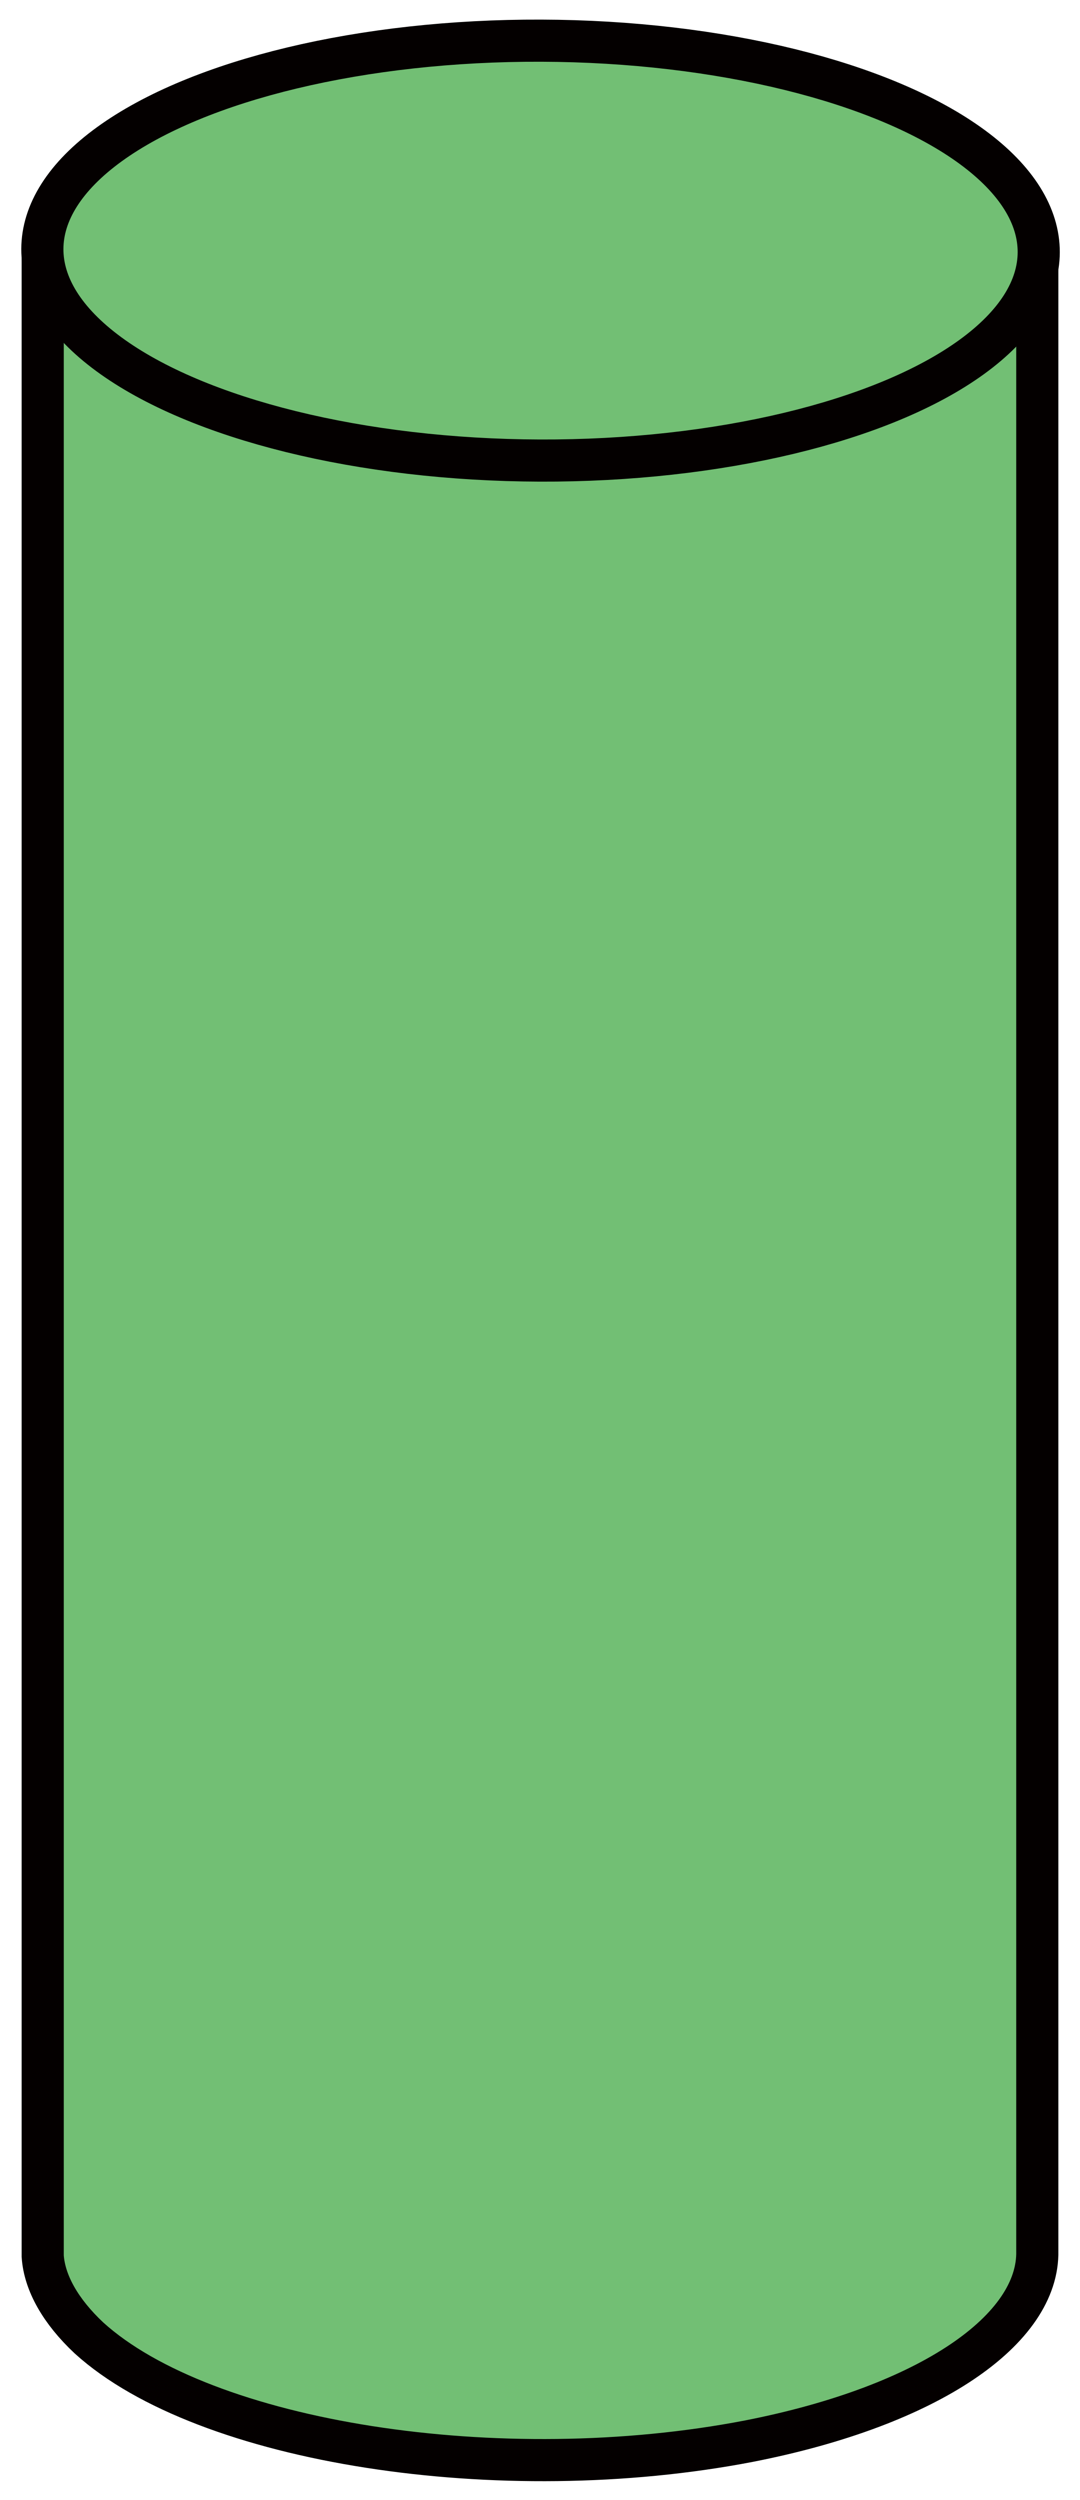 <?xml version="1.0" encoding="utf-8"?>
<!-- Generator: Adobe Illustrator 22.0.1, SVG Export Plug-In . SVG Version: 6.00 Build 0)  -->
<svg version="1.1" id="レイヤー_1" xmlns="http://www.w3.org/2000/svg" xmlns:xlink="http://www.w3.org/1999/xlink" x="0px"
	 y="0px" viewBox="0 0 60.7 140.5" style="enable-background:new 0 0 60.7 140.5;" xml:space="preserve">
<style type="text/css">
	.st0{display:none;}
	.st1{display:inline;fill:#314EA0;stroke:#040000;stroke-width:2.368;stroke-miterlimit:10;}
	.st2{display:inline;fill:#CA3748;stroke:#040000;stroke-width:2.368;stroke-miterlimit:10;}
	.st3{display:inline;fill:#8C3790;stroke:#040000;stroke-width:2.368;stroke-miterlimit:10;}
	.st4{fill:#72BF74;stroke:#040000;stroke-width:2.368;stroke-miterlimit:10;}
</style>
<g class="st0">
	<path class="st1" d="M-8.6-25v226.5c0.1,1.5,1,3.1,2.6,4.6c6.5,5.9,23.1,8.5,37.1,5.8c10.2-2,16.3-6.3,16.2-10.7V-27.5"/>
	<ellipse transform="matrix(3.383022e-03 -1 1 3.383022e-03 44.336 -5.771)" class="st1" cx="19.3" cy="-25.1" rx="11.8" ry="28"/>
</g>
<g class="st0">
	<path class="st2" d="M-4.9-40.8v226.5c0.1,1.5,1,3.1,2.6,4.6c6.5,5.9,23.1,8.5,37.1,5.8c10.2-2,16.3-6.3,16.2-10.7V-43.3"/>
	<ellipse transform="matrix(3.383022e-03 -1 1 3.383022e-03 63.946 -17.798)" class="st2" cx="23" cy="-41" rx="11.8" ry="28"/>
</g>
<g class="st0">
	<path class="st3" d="M13.5,14.4V127c0.1,1.5,1,3.1,2.6,4.6c6.5,5.9,23.1,8.5,37.1,5.8c10.2-2,16.3-6.3,16.2-10.7V11.9"/>
	<ellipse transform="matrix(3.383022e-03 -1 1 3.383022e-03 26.969 55.628)" class="st3" cx="41.4" cy="14.3" rx="11.8" ry="28"/>
</g>
<g>
	<path class="st4" d="M2.4,14.1v112.7c0.1,1.5,1,3.1,2.6,4.6c6.5,5.9,23.1,8.5,37.1,5.8c10.2-2,16.3-6.3,16.2-10.7V14.1"/>
	<ellipse transform="matrix(3.383022e-03 -1 1 3.383022e-03 16.178 44.338)" class="st4" cx="30.3" cy="14.1" rx="11.8" ry="28"/>
</g>
</svg>
